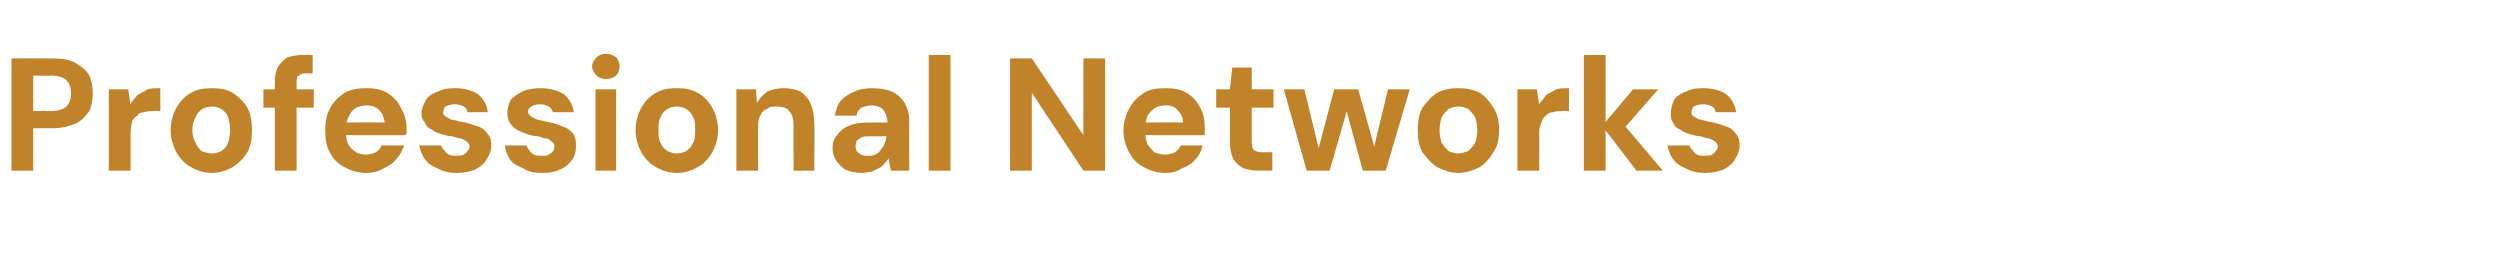 <?xml version="1.0" standalone="no"?><!DOCTYPE svg PUBLIC "-//W3C//DTD SVG 1.1//EN" "http://www.w3.org/Graphics/SVG/1.1/DTD/svg11.dtd"><svg xmlns="http://www.w3.org/2000/svg" version="1.1" width="218.3px" height="24.3px" viewBox="0 -5 218.3 24.3" style="top:-5px">  <desc>Professional Networks</desc>  <defs/>  <g id="Polygon60733">    <path d="M 1 9.9 L 1 0.1 C 1 0.1 4.63 0.09 4.6 0.1 C 5.4 0.1 6.1 0.2 6.6 0.5 C 7.1 0.8 7.5 1.1 7.8 1.6 C 8 2 8.1 2.6 8.1 3.2 C 8.1 3.7 8 4.2 7.8 4.7 C 7.5 5.1 7.2 5.5 6.6 5.8 C 6.1 6 5.4 6.2 4.6 6.2 C 4.63 6.19 2.9 6.2 2.9 6.2 L 2.9 9.9 L 1 9.9 Z M 2.9 4.7 C 2.9 4.7 4.52 4.67 4.5 4.7 C 5.1 4.7 5.6 4.5 5.8 4.3 C 6.1 4 6.2 3.6 6.2 3.2 C 6.2 2.7 6.1 2.3 5.8 2 C 5.6 1.8 5.1 1.6 4.5 1.6 C 4.52 1.63 2.9 1.6 2.9 1.6 L 2.9 4.7 Z M 9.5 9.9 L 9.5 2.8 L 11.2 2.8 C 11.2 2.8 11.38 4.13 11.4 4.1 C 11.5 3.8 11.8 3.6 12 3.3 C 12.3 3.1 12.6 3 12.9 2.8 C 13.2 2.7 13.6 2.7 14 2.7 C 14 2.66 14 4.7 14 4.7 C 14 4.7 13.36 4.67 13.4 4.7 C 13.1 4.7 12.8 4.7 12.6 4.8 C 12.3 4.8 12.1 4.9 12 5.1 C 11.8 5.2 11.6 5.4 11.5 5.7 C 11.5 5.9 11.4 6.2 11.4 6.6 C 11.41 6.63 11.4 9.9 11.4 9.9 L 9.5 9.9 Z M 18.5 10.1 C 17.8 10.1 17.2 9.9 16.7 9.6 C 16.1 9.3 15.7 8.8 15.4 8.3 C 15.1 7.7 14.9 7.1 14.9 6.4 C 14.9 5.6 15.1 5 15.4 4.4 C 15.7 3.9 16.1 3.4 16.7 3.1 C 17.2 2.8 17.8 2.7 18.5 2.7 C 19.2 2.7 19.8 2.8 20.3 3.1 C 20.8 3.4 21.3 3.9 21.6 4.4 C 21.9 5 22 5.6 22 6.4 C 22 7.1 21.9 7.7 21.6 8.3 C 21.3 8.8 20.8 9.3 20.3 9.6 C 19.8 9.9 19.1 10.1 18.5 10.1 Z M 18.5 8.4 C 18.8 8.4 19.1 8.3 19.3 8.2 C 19.6 8 19.8 7.8 19.9 7.5 C 20 7.2 20.1 6.8 20.1 6.4 C 20.1 5.9 20 5.5 19.9 5.2 C 19.8 4.9 19.6 4.7 19.3 4.5 C 19.1 4.4 18.8 4.3 18.5 4.3 C 18.2 4.3 17.9 4.4 17.7 4.5 C 17.4 4.7 17.2 4.9 17.1 5.2 C 16.9 5.5 16.8 5.9 16.8 6.4 C 16.8 6.8 16.9 7.2 17.1 7.5 C 17.2 7.8 17.4 8 17.6 8.2 C 17.9 8.3 18.2 8.4 18.5 8.4 Z M 24 9.9 C 24 9.9 24 2.2 24 2.2 C 24 1.6 24.1 1.1 24.3 0.8 C 24.5 0.5 24.8 0.2 25.1 0 C 25.5 -0.1 25.9 -0.2 26.4 -0.2 C 26.43 -0.19 27.3 -0.2 27.3 -0.2 L 27.3 1.4 C 27.3 1.4 26.71 1.42 26.7 1.4 C 26.4 1.4 26.2 1.5 26.1 1.6 C 25.9 1.7 25.9 1.9 25.9 2.2 C 25.89 2.2 25.9 9.9 25.9 9.9 L 24 9.9 Z M 23 4.4 L 23 2.8 L 27.4 2.8 L 27.4 4.4 L 23 4.4 Z M 32 10.1 C 31.3 10.1 30.6 9.9 30.1 9.6 C 29.5 9.3 29.1 8.9 28.8 8.3 C 28.5 7.8 28.4 7.1 28.4 6.4 C 28.4 5.7 28.5 5 28.8 4.5 C 29.1 3.9 29.5 3.5 30.1 3.1 C 30.6 2.8 31.3 2.7 32 2.7 C 32.7 2.7 33.3 2.8 33.8 3.1 C 34.3 3.4 34.7 3.8 35 4.4 C 35.3 4.9 35.5 5.5 35.5 6.1 C 35.5 6.2 35.5 6.3 35.5 6.5 C 35.5 6.6 35.5 6.7 35.4 6.8 C 35.43 6.82 29.7 6.8 29.7 6.8 L 29.7 5.7 C 29.7 5.7 33.56 5.67 33.6 5.7 C 33.5 5.2 33.4 4.9 33.1 4.6 C 32.8 4.3 32.4 4.2 32 4.2 C 31.7 4.2 31.4 4.3 31.1 4.4 C 30.8 4.6 30.6 4.8 30.5 5.1 C 30.3 5.4 30.2 5.8 30.2 6.2 C 30.2 6.2 30.2 6.6 30.2 6.6 C 30.2 7 30.3 7.3 30.4 7.6 C 30.6 7.9 30.8 8.1 31.1 8.3 C 31.3 8.4 31.6 8.5 32 8.5 C 32.3 8.5 32.6 8.4 32.8 8.3 C 33.1 8.1 33.2 8 33.3 7.7 C 33.3 7.7 35.3 7.7 35.3 7.7 C 35.1 8.2 34.9 8.6 34.6 8.9 C 34.3 9.3 33.9 9.5 33.5 9.7 C 33 10 32.5 10.1 32 10.1 Z M 39.9 10.1 C 39.3 10.1 38.7 10 38.2 9.7 C 37.7 9.5 37.4 9.3 37.1 8.9 C 36.8 8.5 36.7 8.1 36.6 7.7 C 36.6 7.7 38.5 7.7 38.5 7.7 C 38.6 7.8 38.6 8 38.8 8.1 C 38.9 8.3 39 8.4 39.2 8.5 C 39.4 8.6 39.6 8.6 39.9 8.6 C 40.1 8.6 40.3 8.6 40.5 8.5 C 40.6 8.4 40.8 8.3 40.8 8.2 C 40.9 8.1 41 8 41 7.8 C 41 7.6 40.9 7.5 40.8 7.4 C 40.7 7.3 40.5 7.2 40.3 7.1 C 40.1 7.1 39.8 7 39.5 6.9 C 39.2 6.9 38.9 6.8 38.5 6.7 C 38.2 6.6 37.9 6.5 37.7 6.3 C 37.4 6.2 37.2 6 37.1 5.7 C 36.9 5.5 36.8 5.2 36.8 4.9 C 36.8 4.5 37 4.1 37.2 3.7 C 37.4 3.4 37.7 3.2 38.2 3 C 38.6 2.8 39.1 2.7 39.7 2.7 C 40.6 2.7 41.2 2.9 41.7 3.2 C 42.2 3.6 42.5 4.1 42.6 4.8 C 42.6 4.8 40.8 4.8 40.8 4.8 C 40.8 4.6 40.7 4.4 40.5 4.3 C 40.3 4.2 40 4.1 39.7 4.1 C 39.4 4.1 39.1 4.2 38.9 4.3 C 38.8 4.4 38.7 4.6 38.7 4.8 C 38.7 4.9 38.7 5 38.8 5.1 C 39 5.2 39.1 5.3 39.3 5.4 C 39.6 5.5 39.8 5.5 40.1 5.6 C 40.7 5.7 41.1 5.8 41.6 6 C 42 6.1 42.3 6.3 42.5 6.6 C 42.8 6.9 42.9 7.2 42.9 7.7 C 42.9 8.2 42.7 8.6 42.5 8.9 C 42.3 9.3 41.9 9.6 41.5 9.8 C 41 10 40.5 10.1 39.9 10.1 Z M 47.3 10.1 C 46.7 10.1 46.1 10 45.7 9.7 C 45.2 9.5 44.8 9.3 44.5 8.9 C 44.3 8.5 44.1 8.1 44.1 7.7 C 44.1 7.7 46 7.7 46 7.7 C 46 7.8 46.1 8 46.2 8.1 C 46.3 8.3 46.5 8.4 46.6 8.5 C 46.8 8.6 47.1 8.6 47.3 8.6 C 47.6 8.6 47.8 8.6 47.9 8.5 C 48.1 8.4 48.2 8.3 48.3 8.2 C 48.4 8.1 48.4 8 48.4 7.8 C 48.4 7.6 48.4 7.5 48.2 7.4 C 48.1 7.3 48 7.2 47.8 7.1 C 47.5 7.1 47.3 7 47 6.9 C 46.6 6.9 46.3 6.8 46 6.7 C 45.7 6.6 45.4 6.5 45.1 6.3 C 44.9 6.2 44.7 6 44.5 5.7 C 44.4 5.5 44.3 5.2 44.3 4.9 C 44.3 4.5 44.4 4.1 44.6 3.7 C 44.9 3.4 45.2 3.2 45.6 3 C 46 2.8 46.6 2.7 47.2 2.7 C 48 2.7 48.7 2.9 49.2 3.2 C 49.7 3.6 50 4.1 50.1 4.8 C 50.1 4.8 48.3 4.8 48.3 4.8 C 48.2 4.6 48.1 4.4 47.9 4.3 C 47.7 4.2 47.5 4.1 47.2 4.1 C 46.8 4.1 46.6 4.2 46.4 4.3 C 46.2 4.4 46.1 4.6 46.1 4.8 C 46.1 4.9 46.2 5 46.3 5.1 C 46.4 5.2 46.6 5.3 46.8 5.4 C 47 5.5 47.3 5.5 47.6 5.6 C 48.1 5.7 48.6 5.8 49 6 C 49.4 6.1 49.7 6.3 50 6.6 C 50.2 6.9 50.3 7.2 50.3 7.7 C 50.3 8.2 50.2 8.6 50 8.9 C 49.7 9.3 49.4 9.6 48.9 9.8 C 48.5 10 48 10.1 47.3 10.1 Z M 52 9.9 L 52 2.8 L 53.8 2.8 L 53.8 9.9 L 52 9.9 Z M 52.9 1.9 C 52.6 1.9 52.3 1.8 52.1 1.6 C 51.9 1.4 51.7 1.1 51.7 0.8 C 51.7 0.5 51.9 0.2 52.1 0 C 52.3 -0.2 52.6 -0.3 52.9 -0.3 C 53.3 -0.3 53.5 -0.2 53.8 0 C 54 0.2 54.1 0.5 54.1 0.8 C 54.1 1.1 54 1.4 53.8 1.6 C 53.5 1.8 53.3 1.9 52.9 1.9 Z M 59.1 10.1 C 58.4 10.1 57.8 9.9 57.3 9.6 C 56.7 9.3 56.3 8.8 56 8.3 C 55.7 7.7 55.5 7.1 55.5 6.4 C 55.5 5.6 55.7 5 56 4.4 C 56.3 3.9 56.7 3.4 57.3 3.1 C 57.8 2.8 58.4 2.7 59.1 2.7 C 59.8 2.7 60.4 2.8 60.9 3.1 C 61.5 3.4 61.9 3.9 62.2 4.4 C 62.5 5 62.7 5.6 62.7 6.4 C 62.7 7.1 62.5 7.7 62.2 8.3 C 61.9 8.8 61.5 9.3 60.9 9.6 C 60.4 9.9 59.8 10.1 59.1 10.1 Z M 59.1 8.4 C 59.4 8.4 59.7 8.3 59.9 8.2 C 60.2 8 60.4 7.8 60.5 7.5 C 60.7 7.2 60.7 6.8 60.7 6.4 C 60.7 5.9 60.7 5.5 60.5 5.2 C 60.4 4.9 60.2 4.7 59.9 4.5 C 59.7 4.4 59.4 4.3 59.1 4.3 C 58.8 4.3 58.5 4.4 58.3 4.5 C 58 4.7 57.8 4.9 57.7 5.2 C 57.5 5.5 57.5 5.9 57.5 6.4 C 57.5 6.8 57.5 7.2 57.7 7.5 C 57.8 7.8 58 8 58.3 8.2 C 58.5 8.3 58.8 8.4 59.1 8.4 Z M 64.3 9.9 L 64.3 2.8 L 66 2.8 C 66 2.8 66.09 3.98 66.1 4 C 66.3 3.6 66.6 3.3 67 3 C 67.4 2.8 67.9 2.7 68.4 2.7 C 69 2.7 69.5 2.8 69.9 3 C 70.3 3.3 70.6 3.6 70.8 4.1 C 71 4.6 71.1 5.1 71.1 5.8 C 71.15 5.81 71.1 9.9 71.1 9.9 L 69.3 9.9 C 69.3 9.9 69.27 6 69.3 6 C 69.3 5.4 69.2 5 68.9 4.7 C 68.7 4.4 68.3 4.3 67.8 4.3 C 67.5 4.3 67.2 4.3 67 4.5 C 66.7 4.6 66.5 4.8 66.4 5.1 C 66.2 5.4 66.2 5.7 66.2 6.1 C 66.18 6.12 66.2 9.9 66.2 9.9 L 64.3 9.9 Z M 75.3 10.1 C 74.7 10.1 74.2 10 73.8 9.8 C 73.5 9.6 73.2 9.3 73 9 C 72.8 8.7 72.7 8.3 72.7 7.9 C 72.7 7.5 72.8 7.1 73.1 6.8 C 73.3 6.5 73.6 6.2 74.1 6 C 74.5 5.8 75.1 5.7 75.7 5.7 C 75.7 5.7 77.5 5.7 77.5 5.7 C 77.5 5.4 77.4 5.1 77.3 4.9 C 77.2 4.7 77.1 4.5 76.9 4.4 C 76.7 4.3 76.4 4.2 76.1 4.2 C 75.8 4.2 75.5 4.3 75.2 4.4 C 75 4.6 74.8 4.8 74.8 5.1 C 74.8 5.1 72.9 5.1 72.9 5.1 C 73 4.6 73.1 4.2 73.4 3.8 C 73.7 3.5 74.1 3.2 74.6 3 C 75 2.8 75.6 2.7 76.1 2.7 C 76.8 2.7 77.4 2.8 77.9 3 C 78.3 3.2 78.7 3.5 79 4 C 79.2 4.4 79.4 4.9 79.4 5.5 C 79.37 5.52 79.4 9.9 79.4 9.9 L 77.8 9.9 C 77.8 9.9 77.56 8.81 77.6 8.8 C 77.5 9 77.3 9.2 77.2 9.3 C 77.1 9.5 76.9 9.6 76.7 9.7 C 76.5 9.8 76.3 9.9 76.1 10 C 75.8 10 75.6 10.1 75.3 10.1 Z M 75.8 8.6 C 76 8.6 76.2 8.6 76.4 8.5 C 76.6 8.4 76.8 8.3 76.9 8.1 C 77 7.9 77.2 7.8 77.2 7.6 C 77.3 7.4 77.4 7.2 77.4 6.9 C 77.39 6.92 77.4 6.9 77.4 6.9 C 77.4 6.9 75.95 6.91 75.9 6.9 C 75.7 6.9 75.4 6.9 75.2 7 C 75.1 7.1 74.9 7.2 74.8 7.3 C 74.8 7.4 74.7 7.6 74.7 7.8 C 74.7 7.9 74.8 8.1 74.8 8.2 C 74.9 8.3 75 8.4 75.2 8.5 C 75.4 8.6 75.5 8.6 75.8 8.6 Z M 81.1 9.9 L 81.1 -0.2 L 83 -0.2 L 83 9.9 L 81.1 9.9 Z M 88.2 9.9 L 88.2 0.1 L 90.1 0.1 L 94.6 6.8 L 94.6 0.1 L 96.5 0.1 L 96.5 9.9 L 94.6 9.9 L 90.1 3.1 L 90.1 9.9 L 88.2 9.9 Z M 101.8 10.1 C 101 10.1 100.4 9.9 99.9 9.6 C 99.3 9.3 98.9 8.9 98.6 8.3 C 98.3 7.8 98.1 7.1 98.1 6.4 C 98.1 5.7 98.3 5 98.6 4.5 C 98.9 3.9 99.3 3.5 99.9 3.1 C 100.4 2.8 101 2.7 101.8 2.7 C 102.5 2.7 103.1 2.8 103.6 3.1 C 104.1 3.4 104.5 3.8 104.8 4.4 C 105.1 4.9 105.2 5.5 105.2 6.1 C 105.2 6.2 105.2 6.3 105.2 6.5 C 105.2 6.6 105.2 6.7 105.2 6.8 C 105.21 6.82 99.5 6.8 99.5 6.8 L 99.5 5.7 C 99.5 5.7 103.33 5.67 103.3 5.7 C 103.3 5.2 103.1 4.9 102.8 4.6 C 102.6 4.3 102.2 4.2 101.8 4.2 C 101.4 4.2 101.1 4.3 100.9 4.4 C 100.6 4.6 100.4 4.8 100.2 5.1 C 100.1 5.4 100 5.8 100 6.2 C 100 6.2 100 6.6 100 6.6 C 100 7 100.1 7.3 100.2 7.6 C 100.4 7.9 100.6 8.1 100.8 8.3 C 101.1 8.4 101.4 8.5 101.7 8.5 C 102.1 8.5 102.4 8.4 102.6 8.3 C 102.8 8.1 103 8 103.1 7.7 C 103.1 7.7 105 7.7 105 7.7 C 104.9 8.2 104.7 8.6 104.4 8.9 C 104.1 9.3 103.7 9.5 103.2 9.7 C 102.8 10 102.3 10.1 101.8 10.1 Z M 109.9 9.9 C 109.4 9.9 108.9 9.8 108.6 9.7 C 108.2 9.5 107.9 9.2 107.7 8.9 C 107.5 8.5 107.4 8 107.4 7.4 C 107.41 7.41 107.4 4.4 107.4 4.4 L 106.2 4.4 L 106.2 2.8 L 107.4 2.8 L 107.6 0.9 L 109.3 0.9 L 109.3 2.8 L 111.2 2.8 L 111.2 4.4 L 109.3 4.4 C 109.3 4.4 109.3 7.44 109.3 7.4 C 109.3 7.8 109.4 8 109.5 8.1 C 109.6 8.2 109.9 8.3 110.2 8.3 C 110.22 8.28 111.1 8.3 111.1 8.3 L 111.1 9.9 C 111.1 9.9 109.87 9.89 109.9 9.9 Z M 114.1 9.9 L 112.1 2.8 L 113.9 2.8 L 115.3 8.6 L 115 8.5 L 116.5 2.8 L 118.6 2.8 L 120.2 8.5 L 119.8 8.6 L 121.2 2.8 L 123.1 2.8 L 121 9.9 L 119 9.9 L 117.4 4 L 117.8 4 L 116.1 9.9 L 114.1 9.9 Z M 127.3 10.1 C 126.7 10.1 126.1 9.9 125.5 9.6 C 125 9.3 124.6 8.8 124.2 8.3 C 123.9 7.7 123.8 7.1 123.8 6.4 C 123.8 5.6 123.9 5 124.2 4.4 C 124.6 3.9 125 3.4 125.5 3.1 C 126.1 2.8 126.7 2.7 127.3 2.7 C 128 2.7 128.6 2.8 129.2 3.1 C 129.7 3.4 130.1 3.9 130.4 4.4 C 130.8 5 130.9 5.6 130.9 6.4 C 130.9 7.1 130.8 7.7 130.4 8.3 C 130.1 8.8 129.7 9.3 129.2 9.6 C 128.6 9.9 128 10.1 127.3 10.1 Z M 127.3 8.4 C 127.6 8.4 127.9 8.3 128.2 8.2 C 128.4 8 128.6 7.8 128.8 7.5 C 128.9 7.2 129 6.8 129 6.4 C 129 5.9 128.9 5.5 128.8 5.2 C 128.6 4.9 128.4 4.7 128.2 4.5 C 127.9 4.4 127.7 4.3 127.3 4.3 C 127 4.3 126.8 4.4 126.5 4.5 C 126.3 4.7 126.1 4.9 125.9 5.2 C 125.8 5.5 125.7 5.9 125.7 6.4 C 125.7 6.8 125.8 7.2 125.9 7.5 C 126.1 7.8 126.3 8 126.5 8.2 C 126.8 8.3 127 8.4 127.3 8.4 Z M 132.5 9.9 L 132.5 2.8 L 134.2 2.8 C 134.2 2.8 134.4 4.13 134.4 4.1 C 134.6 3.8 134.8 3.6 135 3.3 C 135.3 3.1 135.6 3 135.9 2.8 C 136.2 2.7 136.6 2.7 137 2.7 C 137.02 2.66 137 4.7 137 4.7 C 137 4.7 136.37 4.67 136.4 4.7 C 136.1 4.7 135.8 4.7 135.6 4.8 C 135.4 4.8 135.1 4.9 135 5.1 C 134.8 5.2 134.7 5.4 134.6 5.7 C 134.5 5.9 134.4 6.2 134.4 6.6 C 134.43 6.63 134.4 9.9 134.4 9.9 L 132.5 9.9 Z M 142.9 9.9 L 139.9 6 L 142.6 2.8 L 144.8 2.8 L 141.3 6.8 L 141.3 5.3 L 145.2 9.9 L 142.9 9.9 Z M 138.3 9.9 L 138.3 -0.2 L 140.2 -0.2 L 140.2 9.9 L 138.3 9.9 Z M 148.9 10.1 C 148.3 10.1 147.7 10 147.2 9.7 C 146.7 9.5 146.4 9.3 146.1 8.9 C 145.8 8.5 145.7 8.1 145.6 7.7 C 145.6 7.7 147.5 7.7 147.5 7.7 C 147.6 7.8 147.6 8 147.8 8.1 C 147.9 8.3 148 8.4 148.2 8.5 C 148.4 8.6 148.6 8.6 148.9 8.6 C 149.1 8.6 149.3 8.6 149.5 8.5 C 149.6 8.4 149.8 8.3 149.8 8.2 C 149.9 8.1 150 8 150 7.8 C 150 7.6 149.9 7.5 149.8 7.4 C 149.7 7.3 149.5 7.2 149.3 7.1 C 149.1 7.1 148.8 7 148.5 6.9 C 148.2 6.9 147.9 6.8 147.5 6.7 C 147.2 6.6 146.9 6.5 146.7 6.3 C 146.4 6.2 146.2 6 146.1 5.7 C 145.9 5.5 145.9 5.2 145.9 4.9 C 145.9 4.5 146 4.1 146.2 3.7 C 146.4 3.4 146.7 3.2 147.2 3 C 147.6 2.8 148.1 2.7 148.7 2.7 C 149.6 2.7 150.2 2.9 150.7 3.2 C 151.2 3.6 151.5 4.1 151.6 4.8 C 151.6 4.8 149.8 4.8 149.8 4.8 C 149.8 4.6 149.7 4.4 149.5 4.3 C 149.3 4.2 149 4.1 148.7 4.1 C 148.4 4.1 148.1 4.2 147.9 4.3 C 147.8 4.4 147.7 4.6 147.7 4.8 C 147.7 4.9 147.7 5 147.8 5.1 C 148 5.2 148.1 5.3 148.3 5.4 C 148.6 5.5 148.8 5.5 149.1 5.6 C 149.7 5.7 150.1 5.8 150.6 6 C 151 6.1 151.3 6.3 151.5 6.6 C 151.8 6.9 151.9 7.2 151.9 7.7 C 151.9 8.2 151.7 8.6 151.5 8.9 C 151.3 9.3 150.9 9.6 150.5 9.8 C 150 10 149.5 10.1 148.9 10.1 Z " stroke="none" fill="#c0832a"/>  </g></svg>